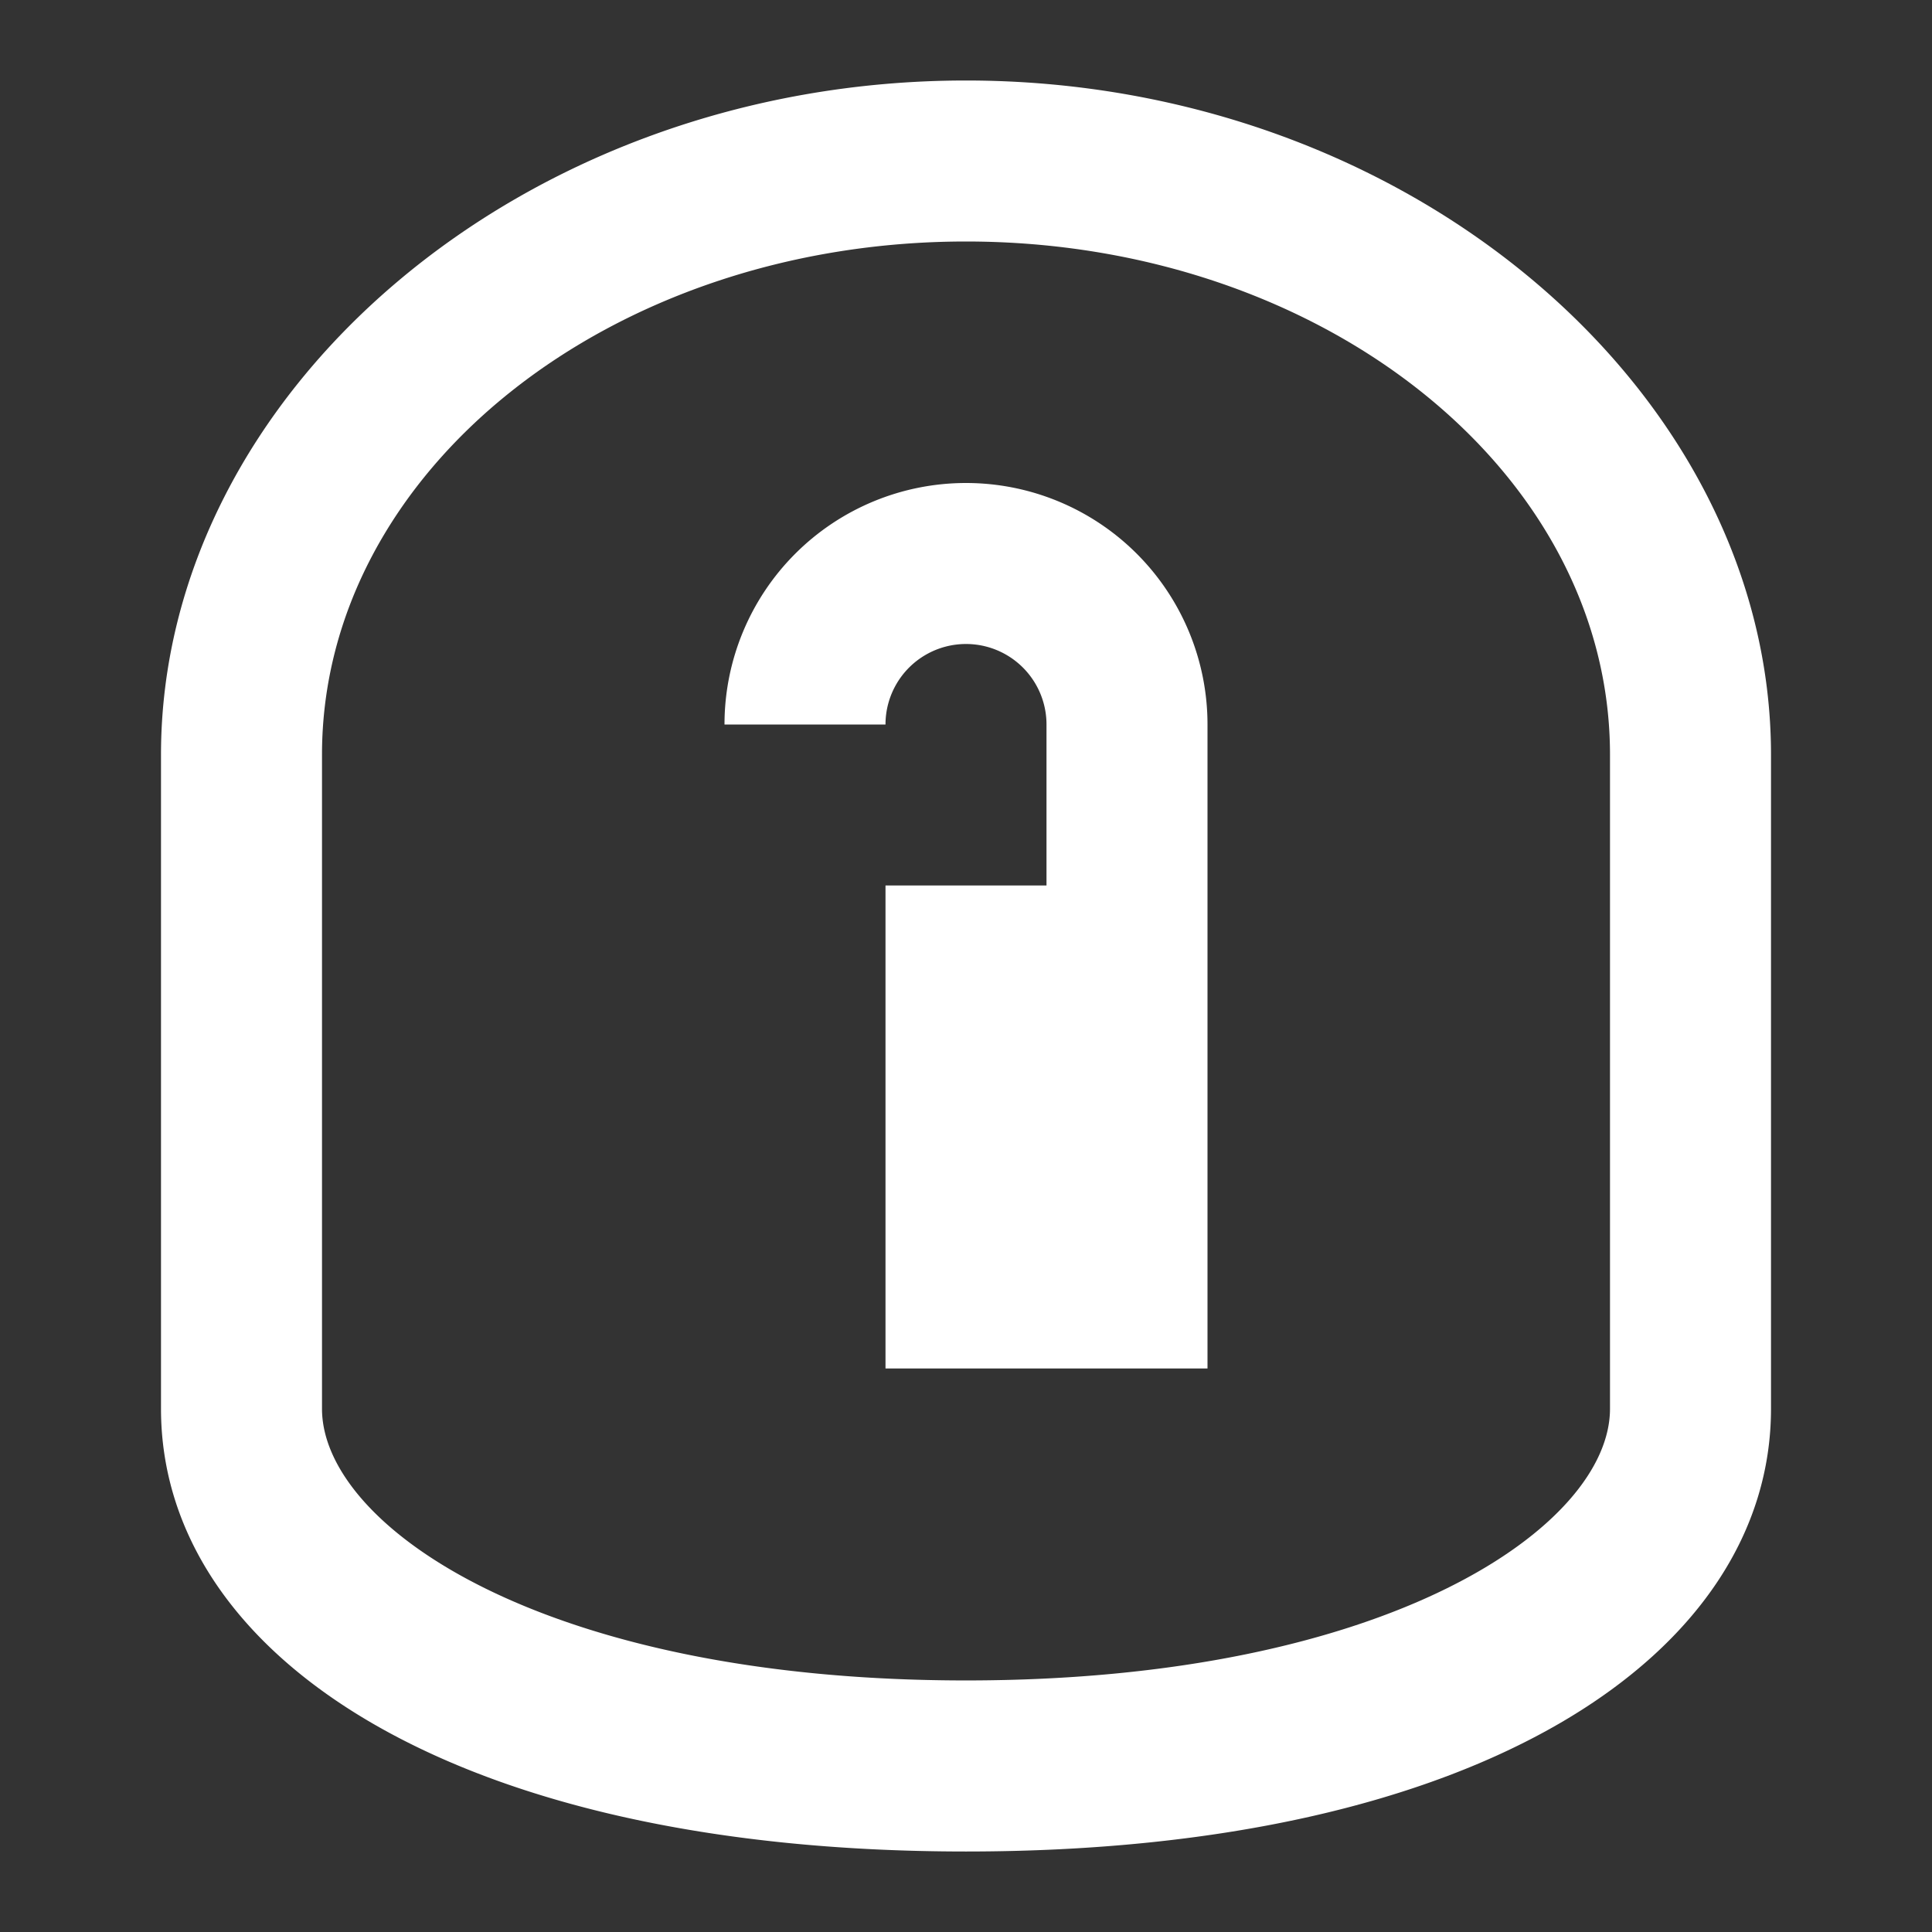 <svg xmlns="http://www.w3.org/2000/svg" width="24" height="24" fill="white" viewBox="0 0 24 24">
  <rect x="0" y="0" width="24" height="24" fill="#333333" stroke="none"/>
  <path d="M12 1C6.477 1 2 4.89 2 9.375V17.5c0 3.037 3.582 5.5 10 5.5s10-2.463 10-5.5V9.375C22 4.89 17.523 1 12 1zm0 2c4.418 0 8 2.855 8 6.375v8.125c0 1.45-2.74 3.375-8 3.375s-8-1.925-8-3.375V9.375C4 5.855 7.582 3 12 3zm0 3a3 3 0 0 0-3 3h2a1 1 0 1 1 2 0v2h-2v6h4v-8a3 3 0 0 0-3-3z"/>
</svg>
